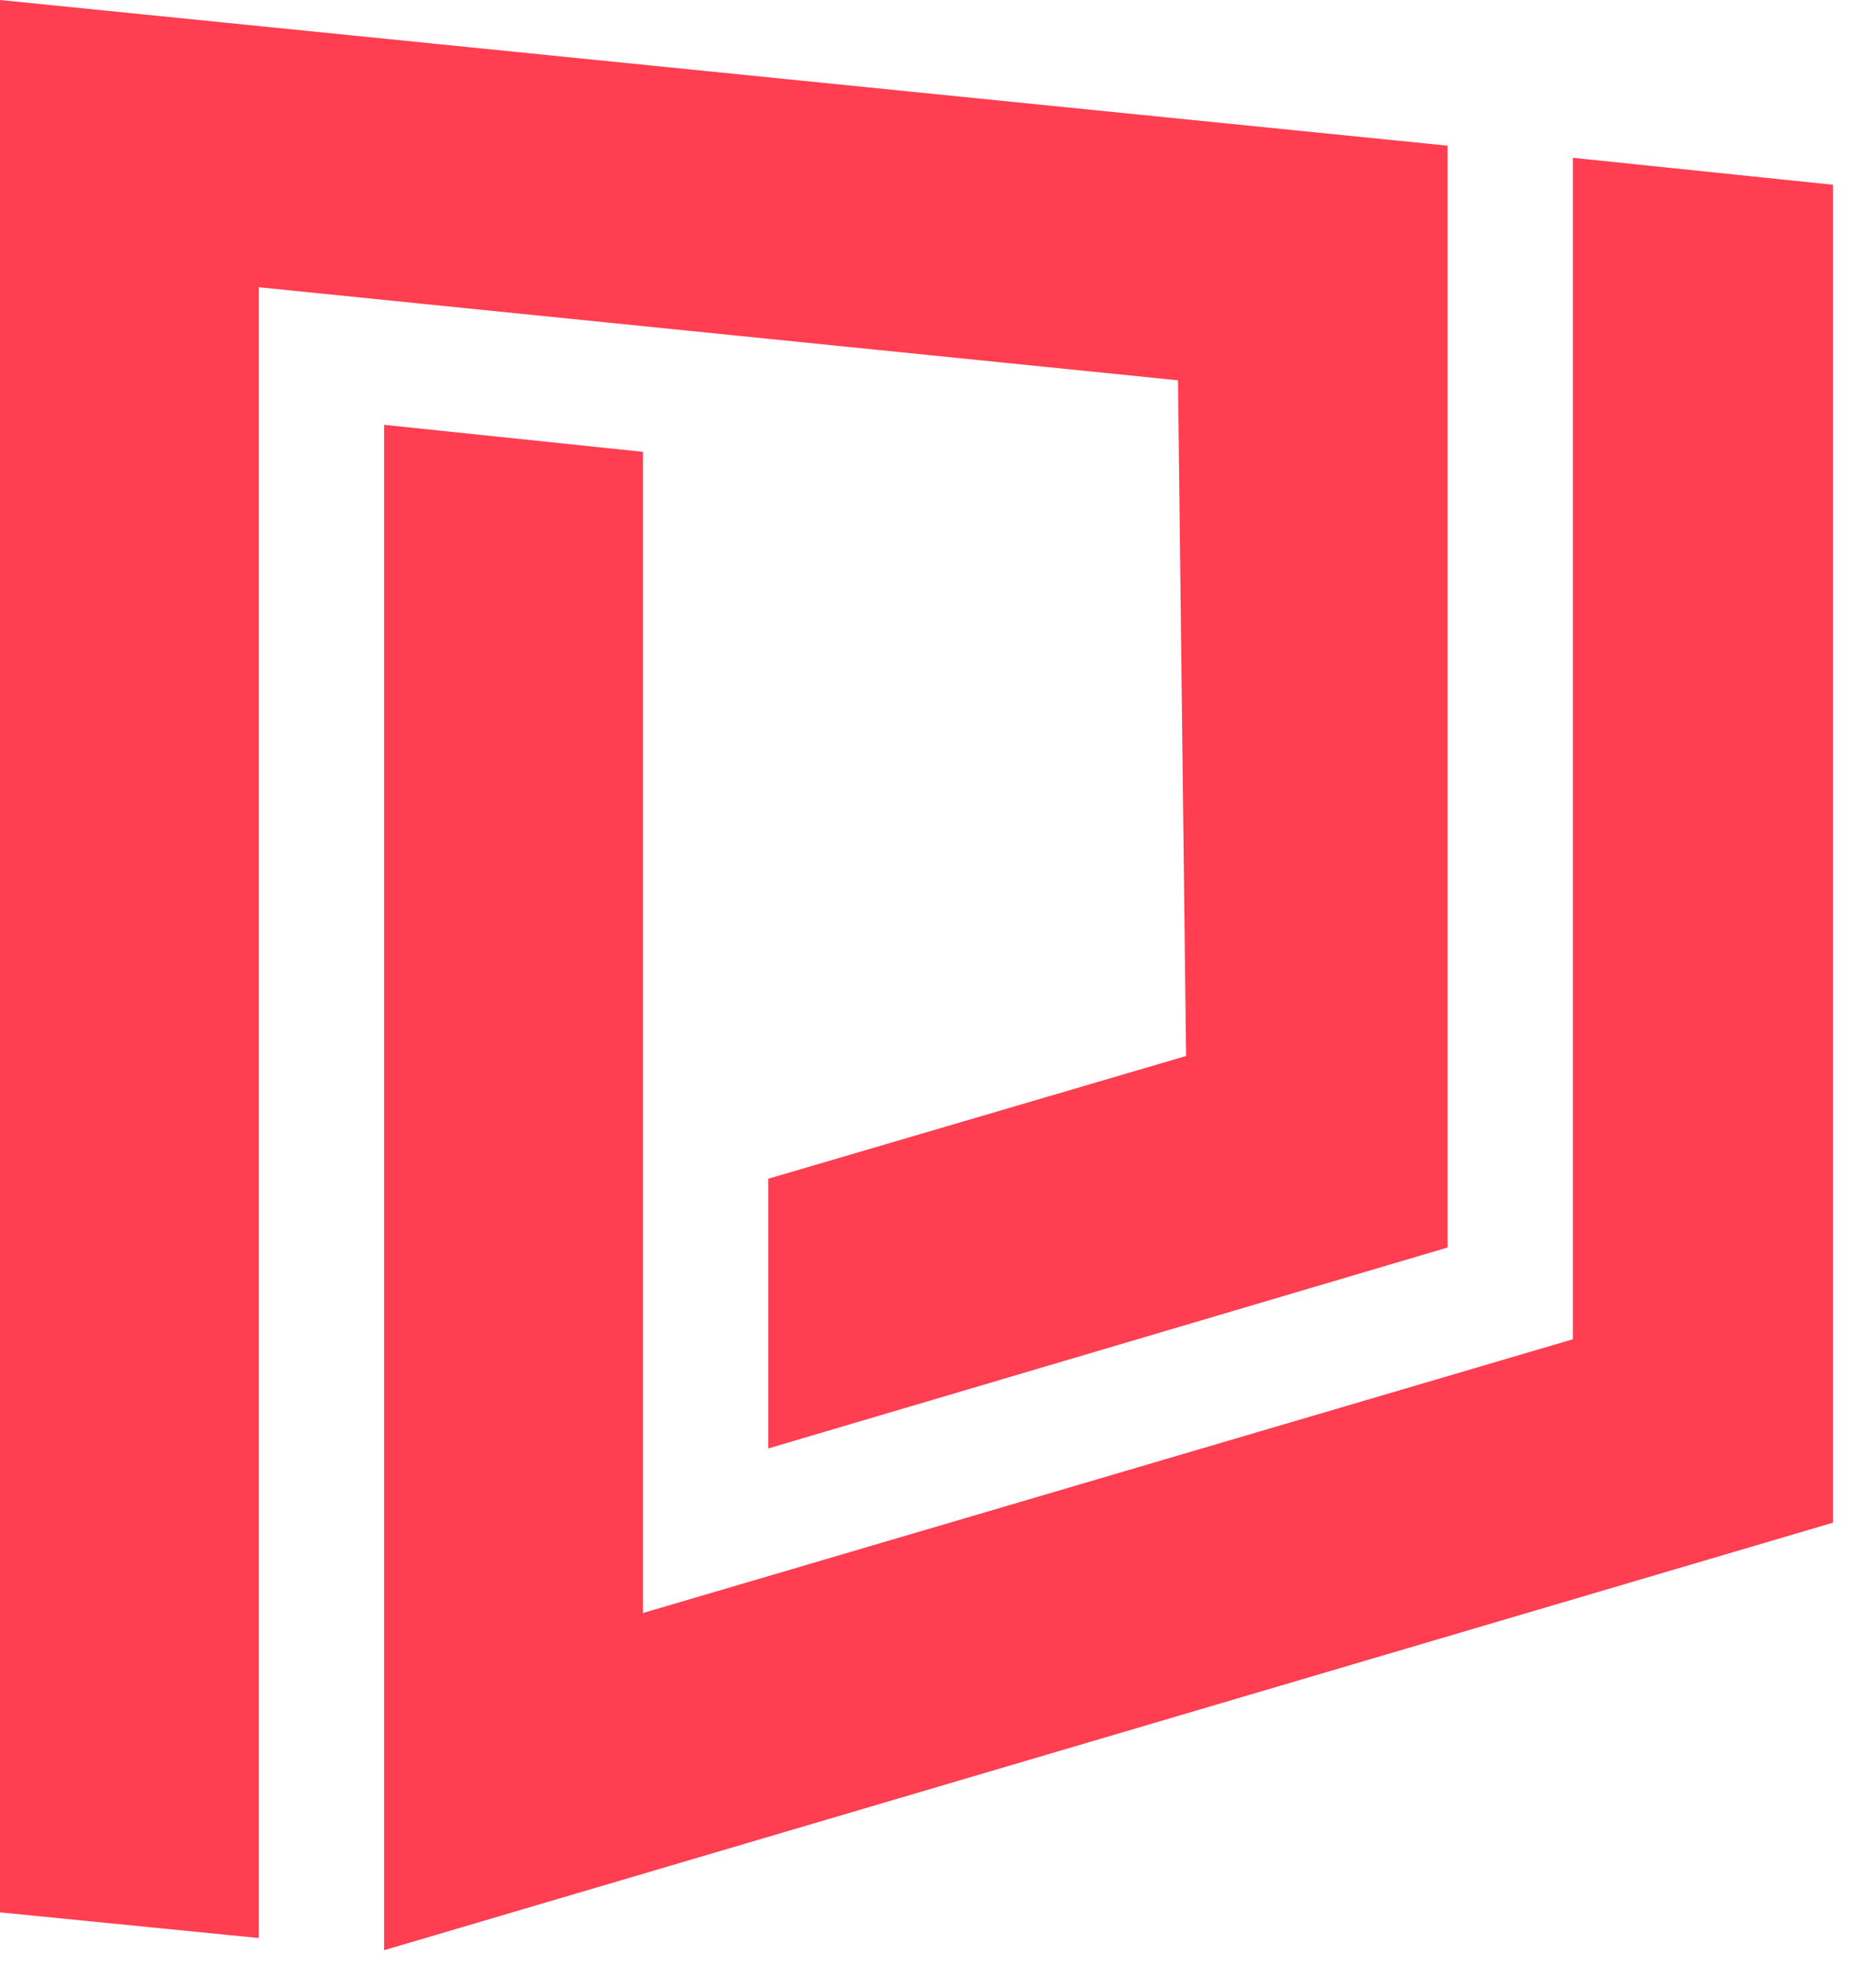 <svg viewBox="0 0 42 45" fill="none" xmlns="http://www.w3.org/2000/svg">
<path d="M17.404 29.525V32.792L32.792 28.243V3.298L0 0V43.295L5.862 43.876V6.503L26.686 8.61L26.869 23.907L17.404 26.686V29.525Z" fill="#FF3E51"/>
<path d="M35.632 3.573V30.32L14.564 36.518V10.229L8.702 9.618V44.151L41.525 34.472V4.183L35.632 3.573Z" fill="#FF3E51"/>
</svg>
